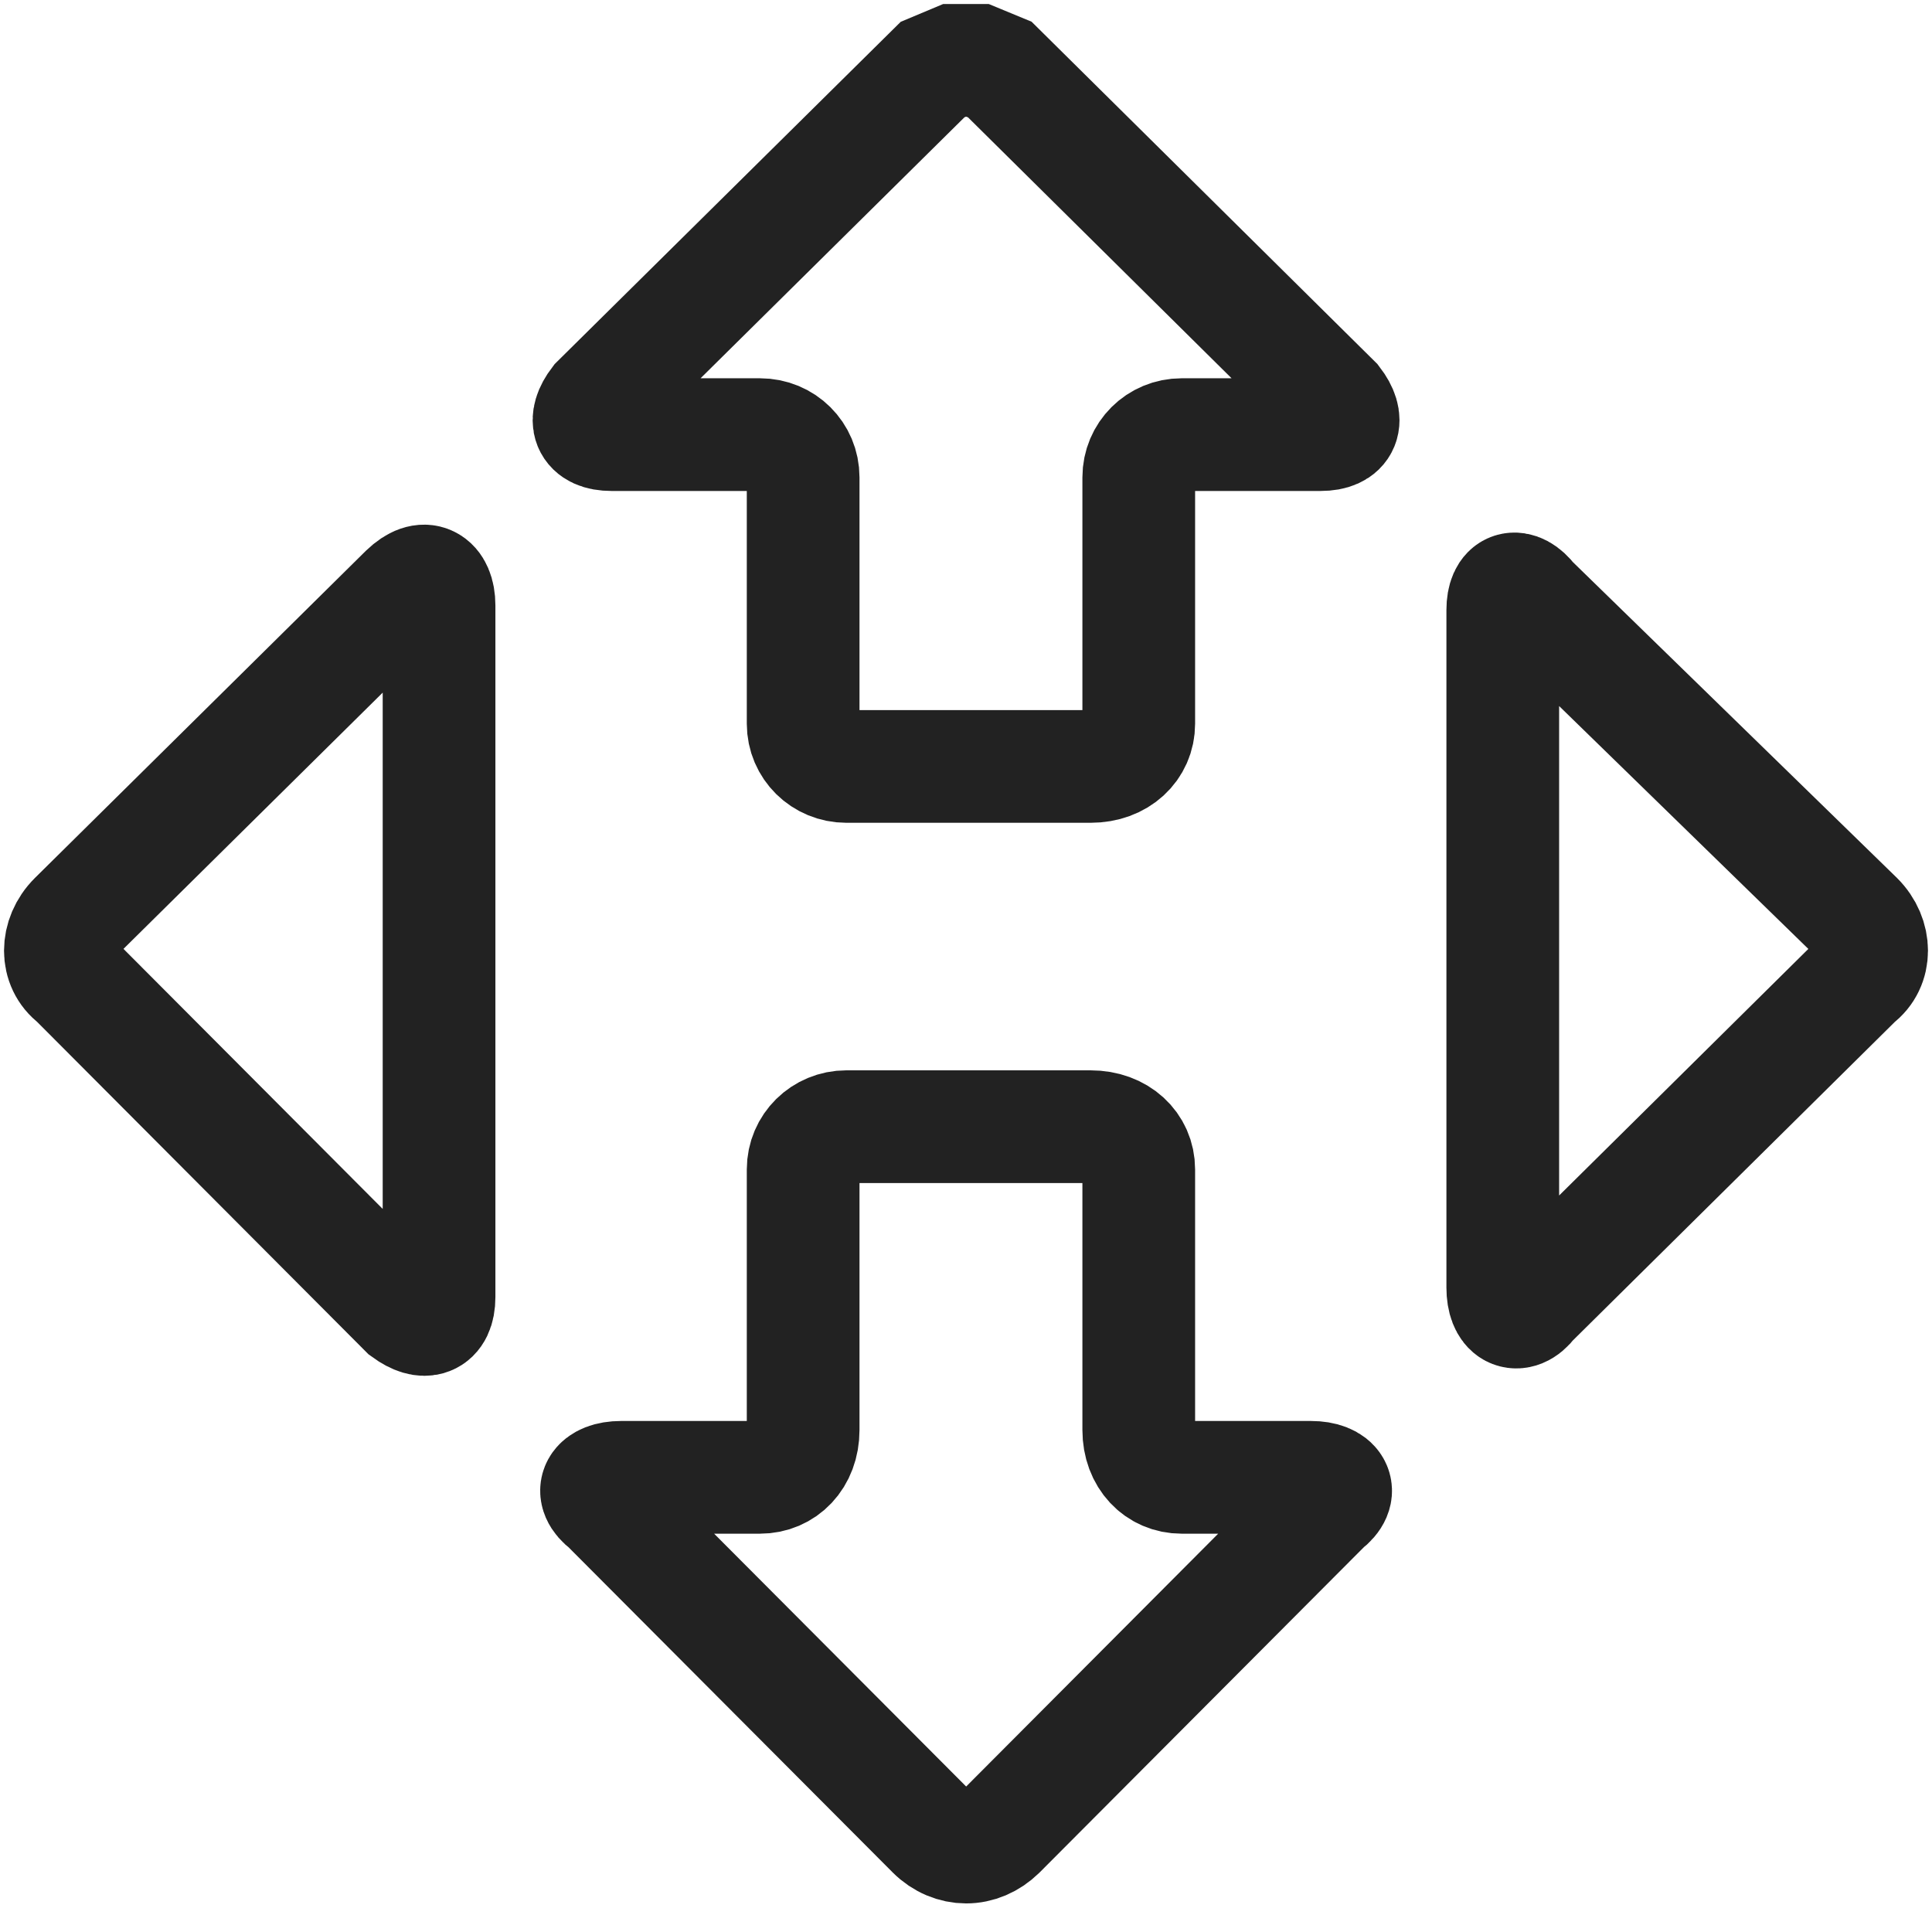 <svg width="24" height="24" viewBox="0 0 24 24" fill="none" xmlns="http://www.w3.org/2000/svg">
<path fill-rule="evenodd" clip-rule="evenodd" d="M18.779 7.321C18.847 7.3 18.937 7.343 19.026 7.46C19.026 7.46 19.026 7.46 23.073 11.404C23.309 11.639 23.309 11.995 23.073 12.17C23.073 12.17 23.073 12.17 19.026 16.174C18.937 16.292 18.847 16.32 18.779 16.285C18.711 16.249 18.668 16.145 18.668 15.996V7.578C18.668 7.432 18.711 7.343 18.779 7.321Z" stroke="#222222" stroke-width="1.4"/>
<path fill-rule="evenodd" clip-rule="evenodd" d="M11.857 0.75H12.144L12.42 0.864C12.42 0.864 12.42 0.864 16.584 4.986C16.764 5.221 16.703 5.399 16.405 5.399C16.405 5.399 16.405 5.399 14.679 5.399C14.382 5.399 14.146 5.635 14.146 5.93C14.146 5.93 14.146 5.93 14.146 8.99C14.146 9.286 13.906 9.521 13.548 9.521C13.548 9.521 13.548 9.521 10.514 9.521C10.217 9.521 9.977 9.286 9.977 8.99C9.977 8.99 9.977 8.99 9.977 5.93C9.977 5.635 9.741 5.399 9.44 5.399H7.596C7.299 5.399 7.238 5.221 7.417 4.986C7.417 4.986 7.417 4.986 11.585 0.864L11.857 0.75Z" stroke="#222222" stroke-width="1.4"/>
<path fill-rule="evenodd" clip-rule="evenodd" d="M5.332 7.232C5.407 7.267 5.454 7.371 5.454 7.52V16.113C5.454 16.263 5.407 16.352 5.332 16.38C5.26 16.409 5.157 16.38 5.035 16.291C5.035 16.291 5.035 16.291 0.927 12.17C0.691 11.995 0.691 11.638 0.927 11.403C0.927 11.403 0.927 11.403 5.035 7.342C5.157 7.225 5.26 7.196 5.332 7.232Z" stroke="#222222" stroke-width="1.4"/>
<path fill-rule="evenodd" clip-rule="evenodd" d="M10.514 13.996C10.514 13.996 10.514 13.996 13.547 13.996C13.906 13.996 14.146 14.231 14.146 14.527C14.146 14.527 14.146 14.527 14.146 17.764C14.146 18.117 14.382 18.352 14.679 18.352H16.287C16.584 18.352 16.703 18.527 16.466 18.706C16.466 18.706 16.466 18.706 12.419 22.766C12.298 22.884 12.151 22.945 12.001 22.945C11.854 22.945 11.703 22.884 11.585 22.766C11.585 22.766 11.585 22.766 7.538 18.706C7.299 18.527 7.417 18.352 7.714 18.352C7.714 18.352 7.714 18.352 9.44 18.352C9.741 18.352 9.977 18.117 9.977 17.764C9.977 17.764 9.977 17.764 9.977 14.527C9.977 14.231 10.217 13.996 10.514 13.996Z" stroke="#222222" stroke-width="1.4"/>
</svg>
